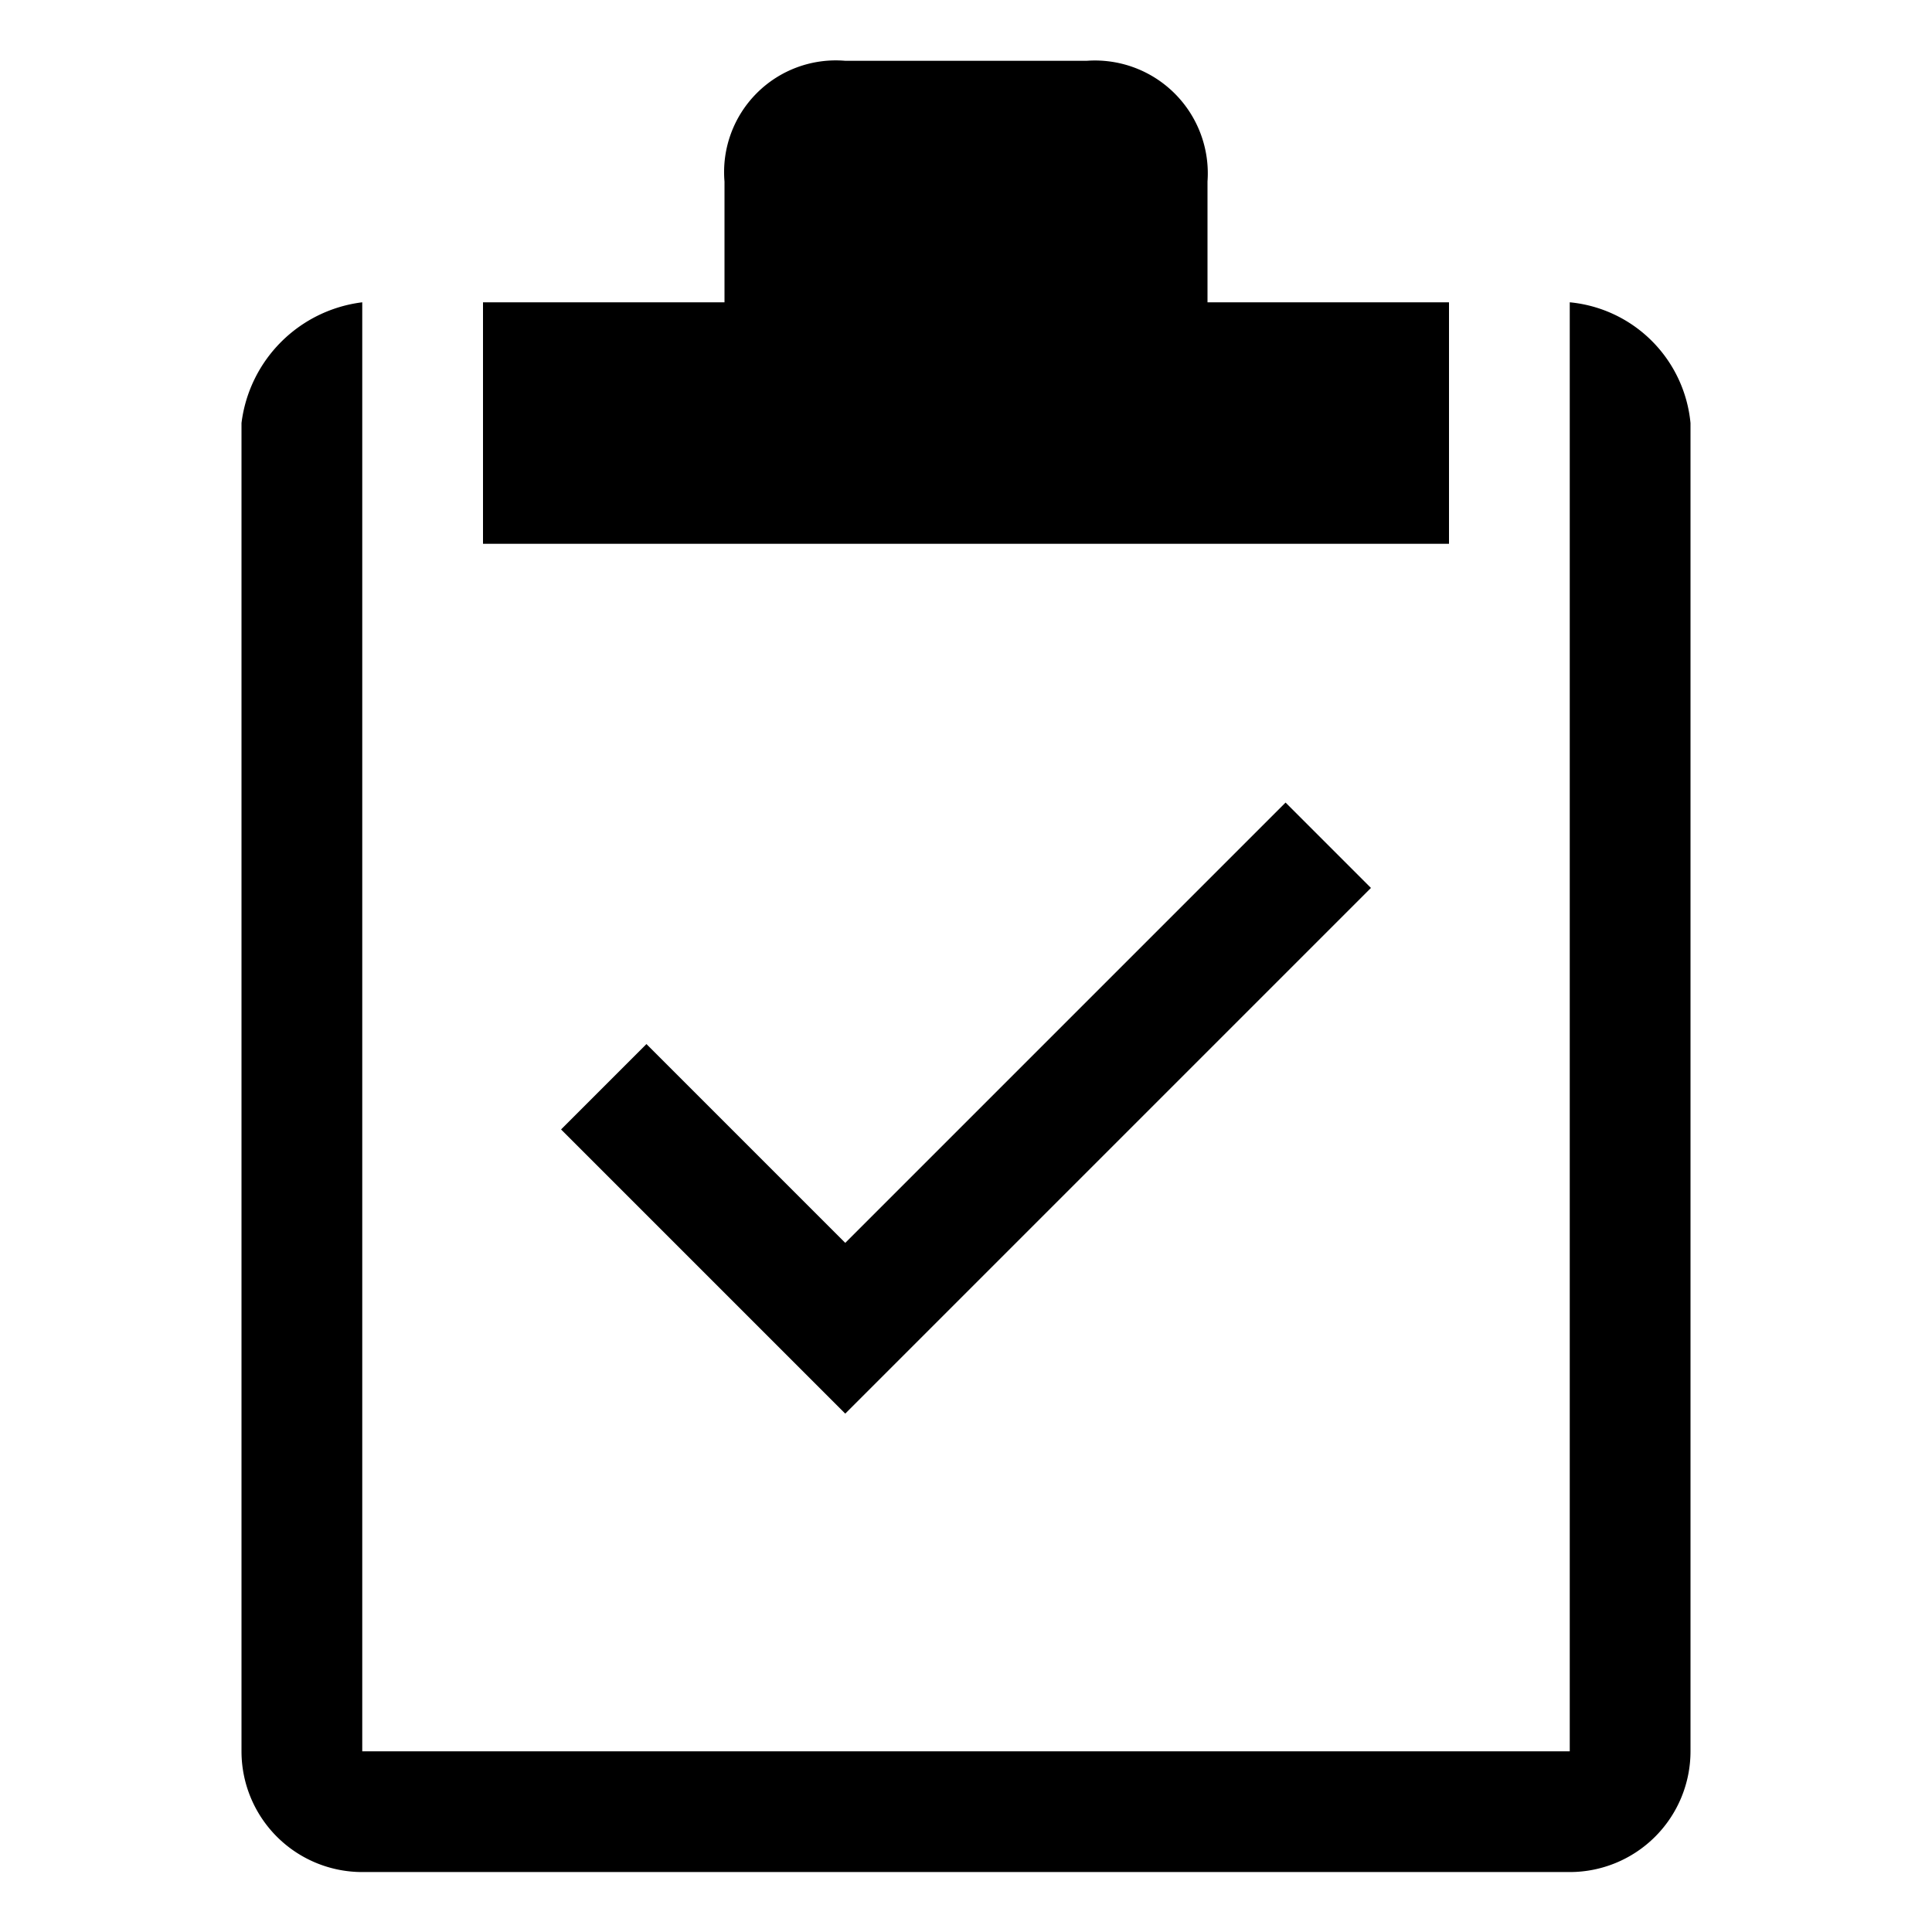 <svg xmlns="http://www.w3.org/2000/svg" fill="none" viewBox="0 0 32 32" class="acv-icon"><path fill="currentColor" d="M20 5.007v-2a1.869 1.869 0 0 0-2-2h-4a1.85 1.85 0 0 0-2 2v2H8v4h16v-4h-4Z"/><path fill="currentColor" d="M26 5.007v24H6v-24a2.3 2.3 0 0 0-2 2v22a2 2 0 0 0 2 2h20a2 2 0 0 0 2-2v-22a2.22 2.22 0 0 0-2-2Z"/><path fill="currentColor" d="m22.707 14.707-1.414-1.414L14 20.586l-3.293-3.293-1.414 1.414L14 23.414l8.707-8.707Z"/></svg>
